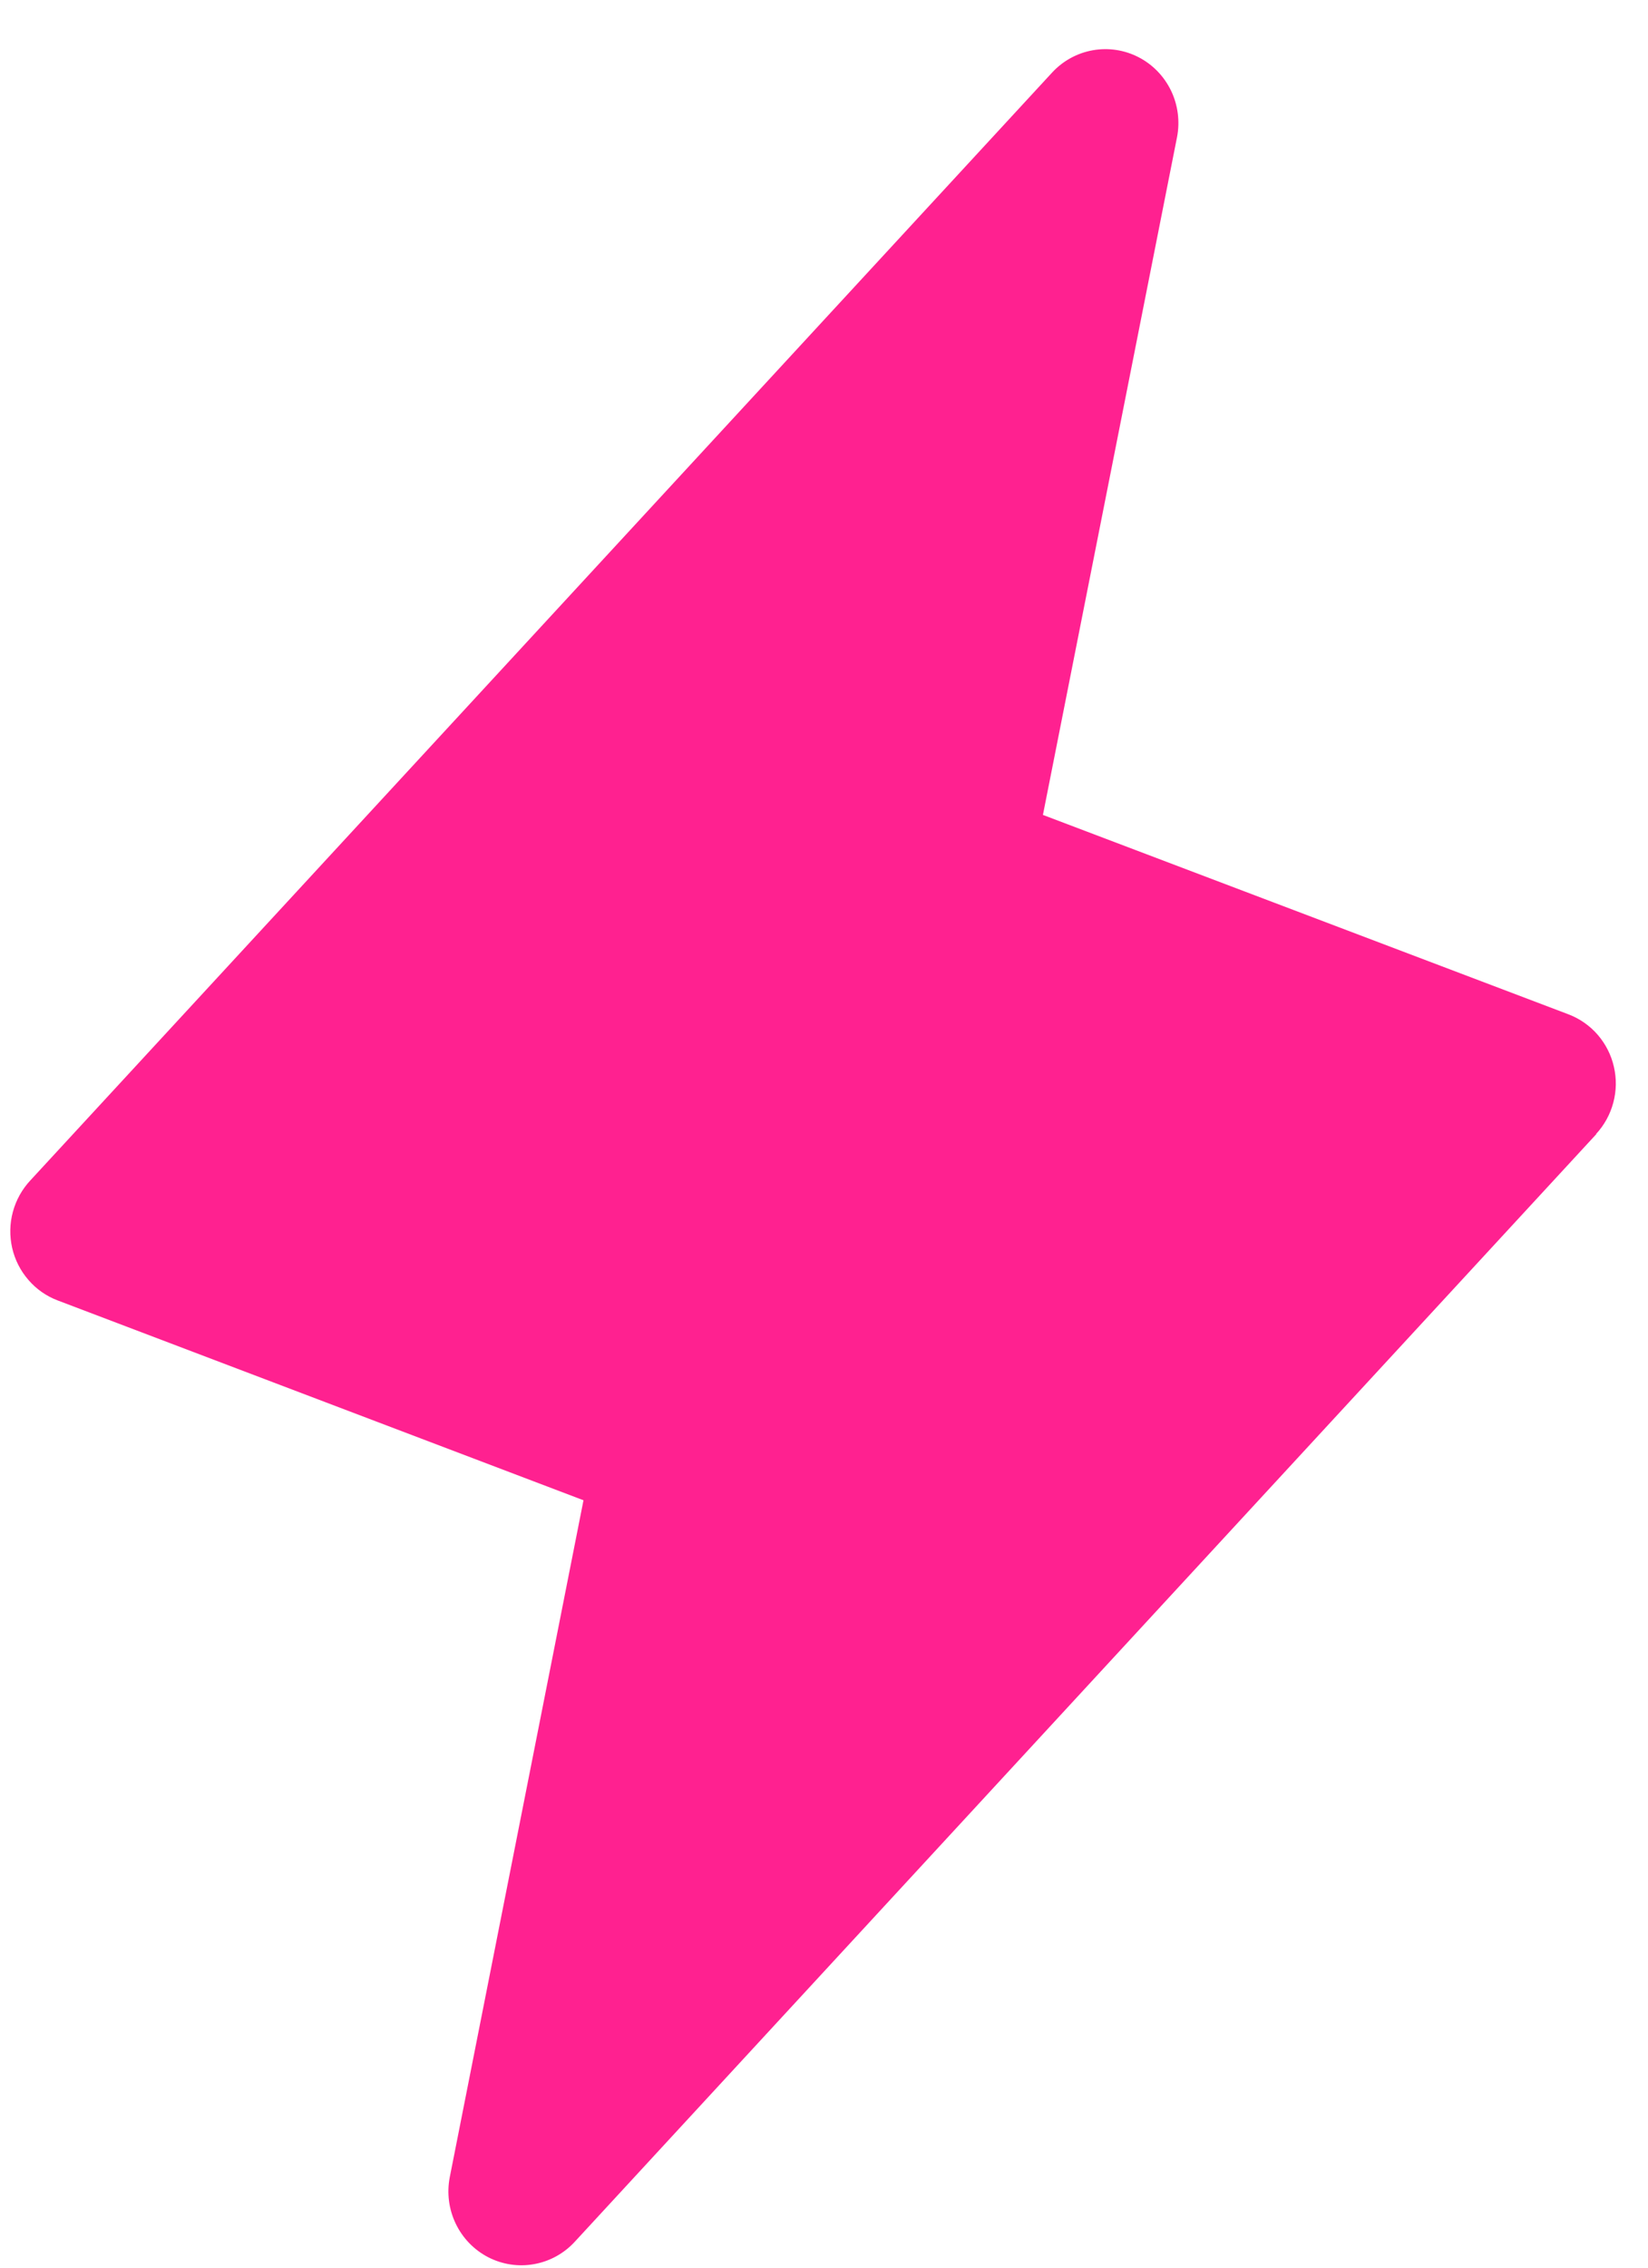 <svg xmlns="http://www.w3.org/2000/svg" width="32" height="44" viewBox="0 0 32 44" fill="none"><path d="M30.999 22.003L11.158 43.5C10.948 43.727 10.67 43.879 10.367 43.932C10.064 43.986 9.753 43.938 9.479 43.797C9.205 43.655 8.984 43.427 8.85 43.148C8.715 42.868 8.674 42.552 8.733 42.246L11.33 29.11L1.121 25.233C0.901 25.15 0.706 25.014 0.552 24.835C0.397 24.657 0.289 24.444 0.236 24.213C0.184 23.982 0.188 23.742 0.25 23.514C0.312 23.285 0.428 23.076 0.589 22.904L20.43 1.407C20.64 1.18 20.918 1.028 21.221 0.975C21.524 0.922 21.836 0.969 22.11 1.111C22.383 1.252 22.604 1.48 22.739 1.76C22.873 2.039 22.914 2.356 22.855 2.661L20.251 15.812L30.46 19.683C30.678 19.767 30.872 19.903 31.025 20.08C31.178 20.258 31.286 20.47 31.338 20.7C31.391 20.929 31.387 21.168 31.326 21.395C31.266 21.622 31.151 21.831 30.992 22.003H30.999Z" fill="#FF2190"></path></svg>